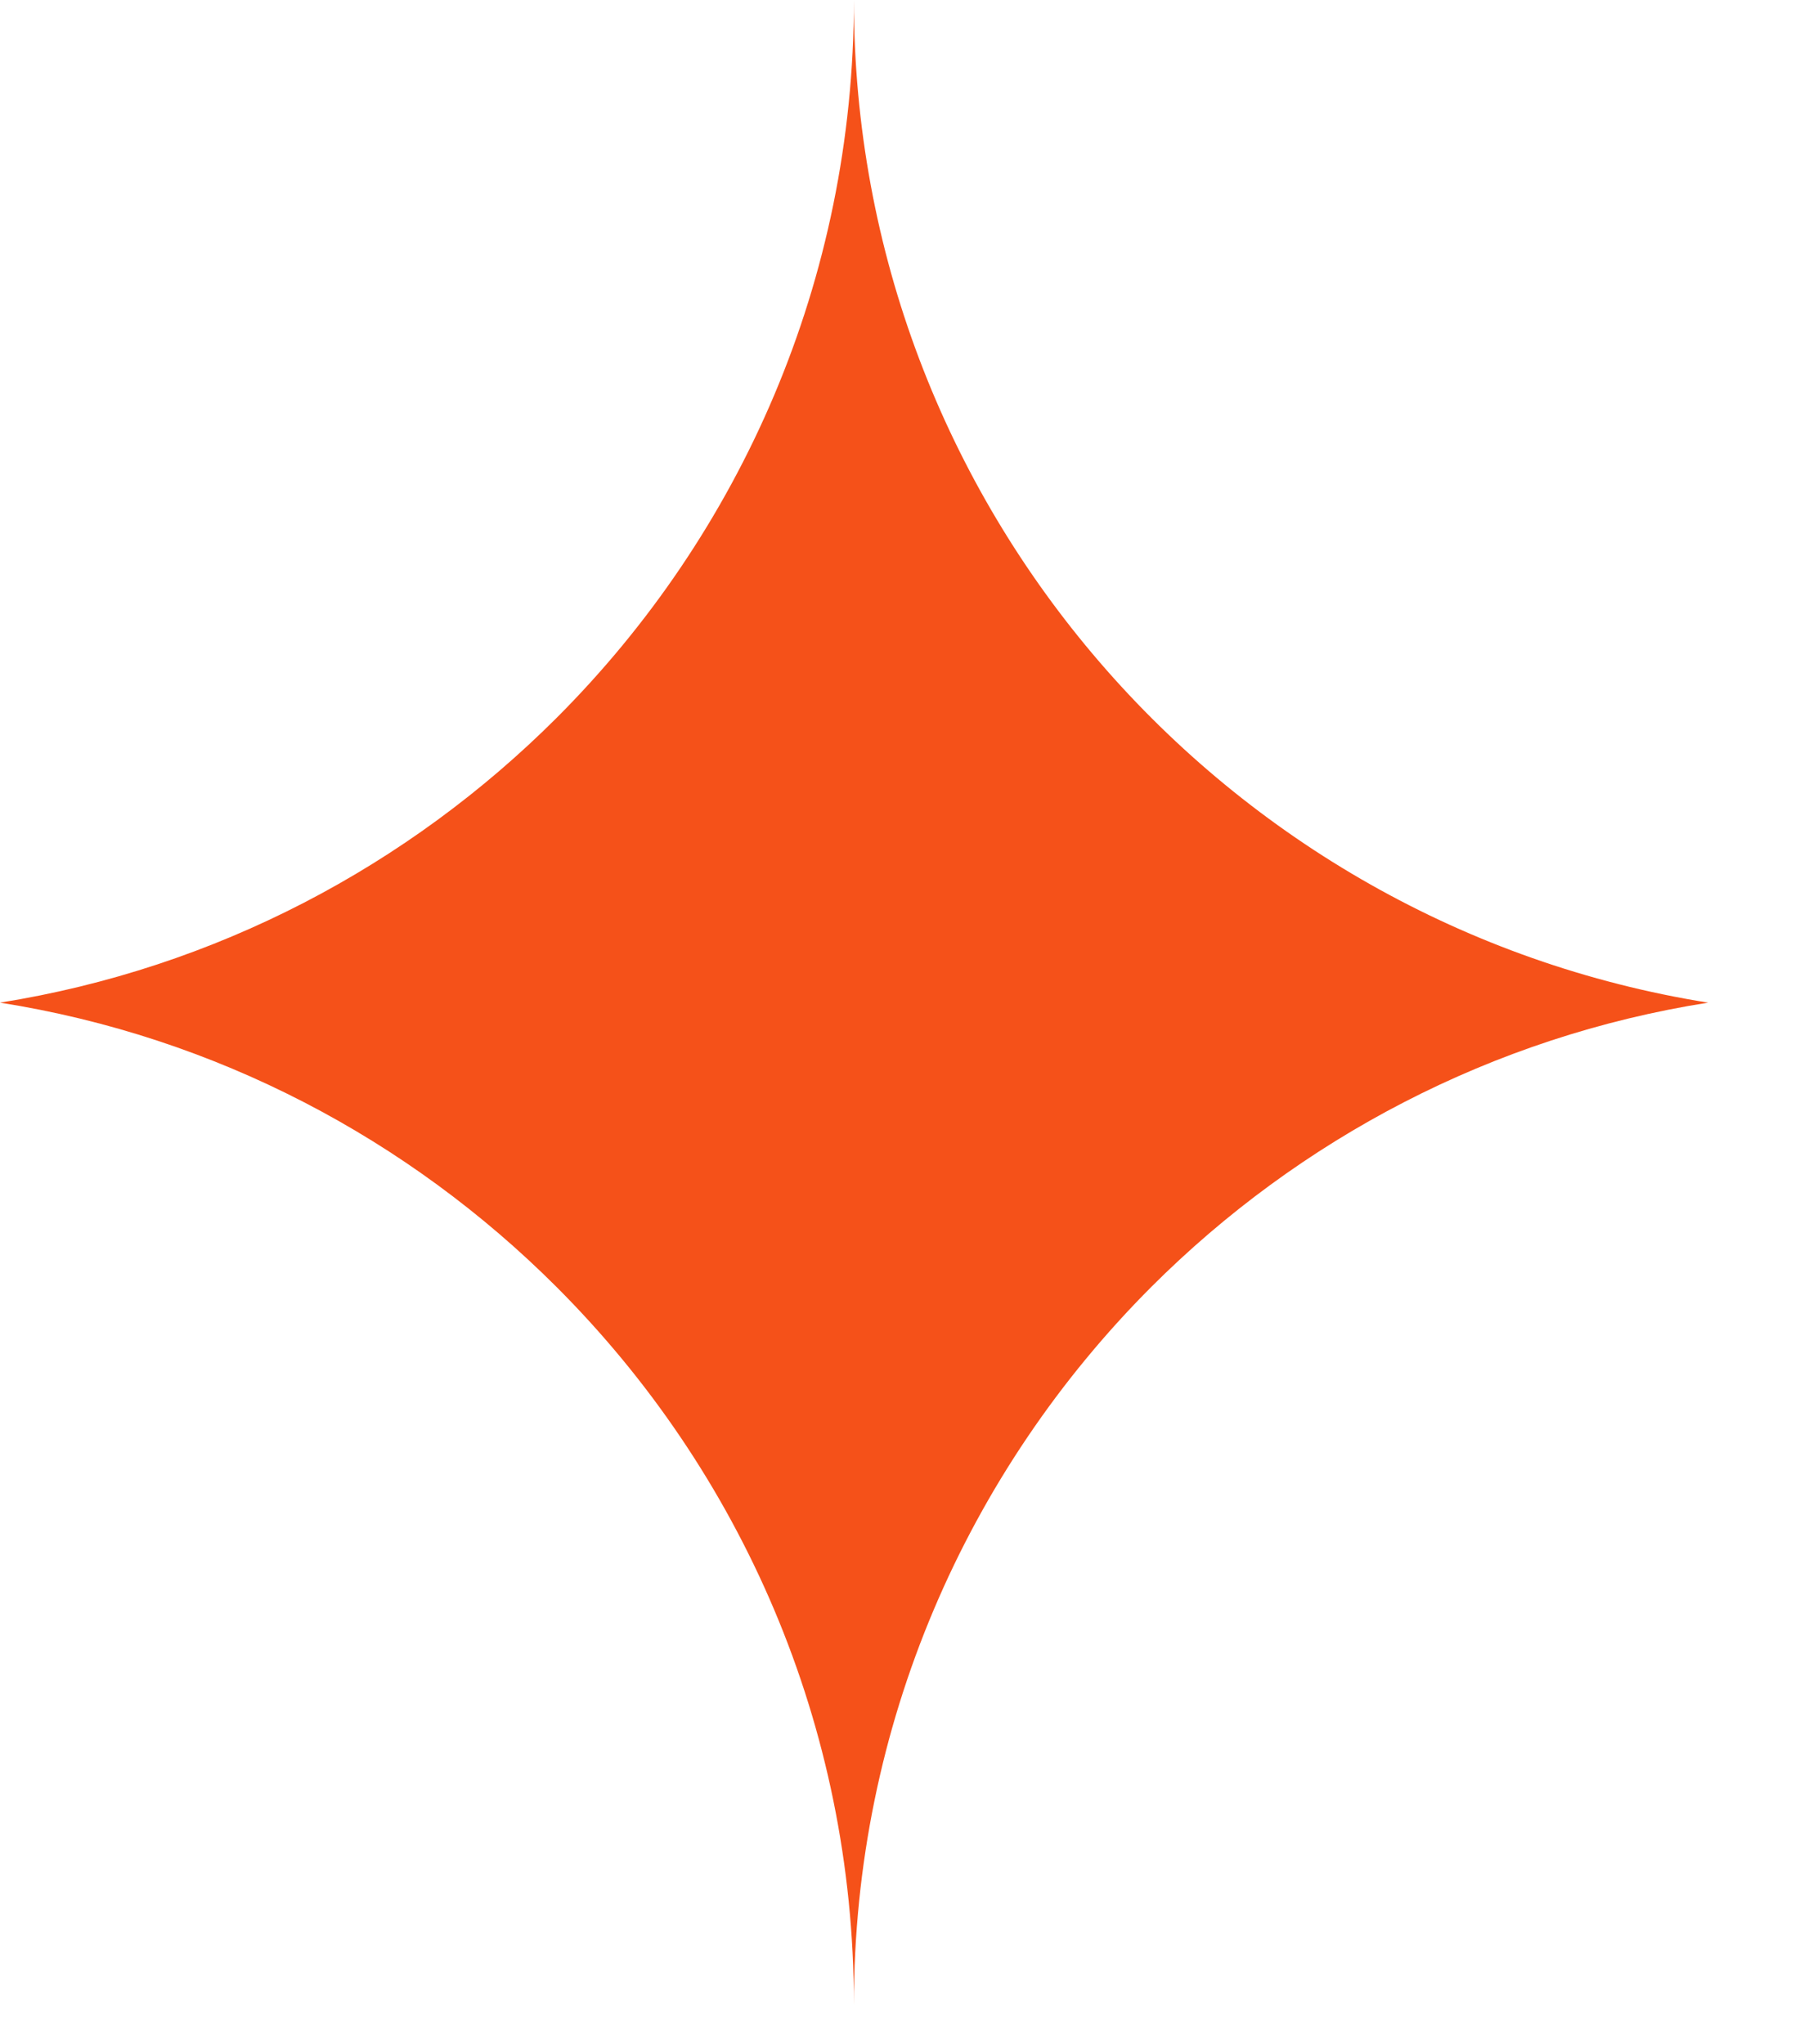 <?xml version="1.0" encoding="UTF-8"?> <svg xmlns="http://www.w3.org/2000/svg" width="15" height="17" viewBox="0 0 15 17" fill="none"><path d="M7.1 0C7.1 2.331 6.157 4.441 4.628 5.97C3.398 7.199 1.796 8.052 0 8.338C1.796 8.621 3.398 9.473 4.628 10.703C6.157 12.232 7.1 14.342 7.1 16.672C7.1 14.342 8.046 12.232 9.572 10.703C10.802 9.473 12.407 8.621 14.203 8.338C10.178 7.695 7.1 4.206 7.1 0Z" fill="#F43E01" fill-opacity="0.9"></path></svg> 